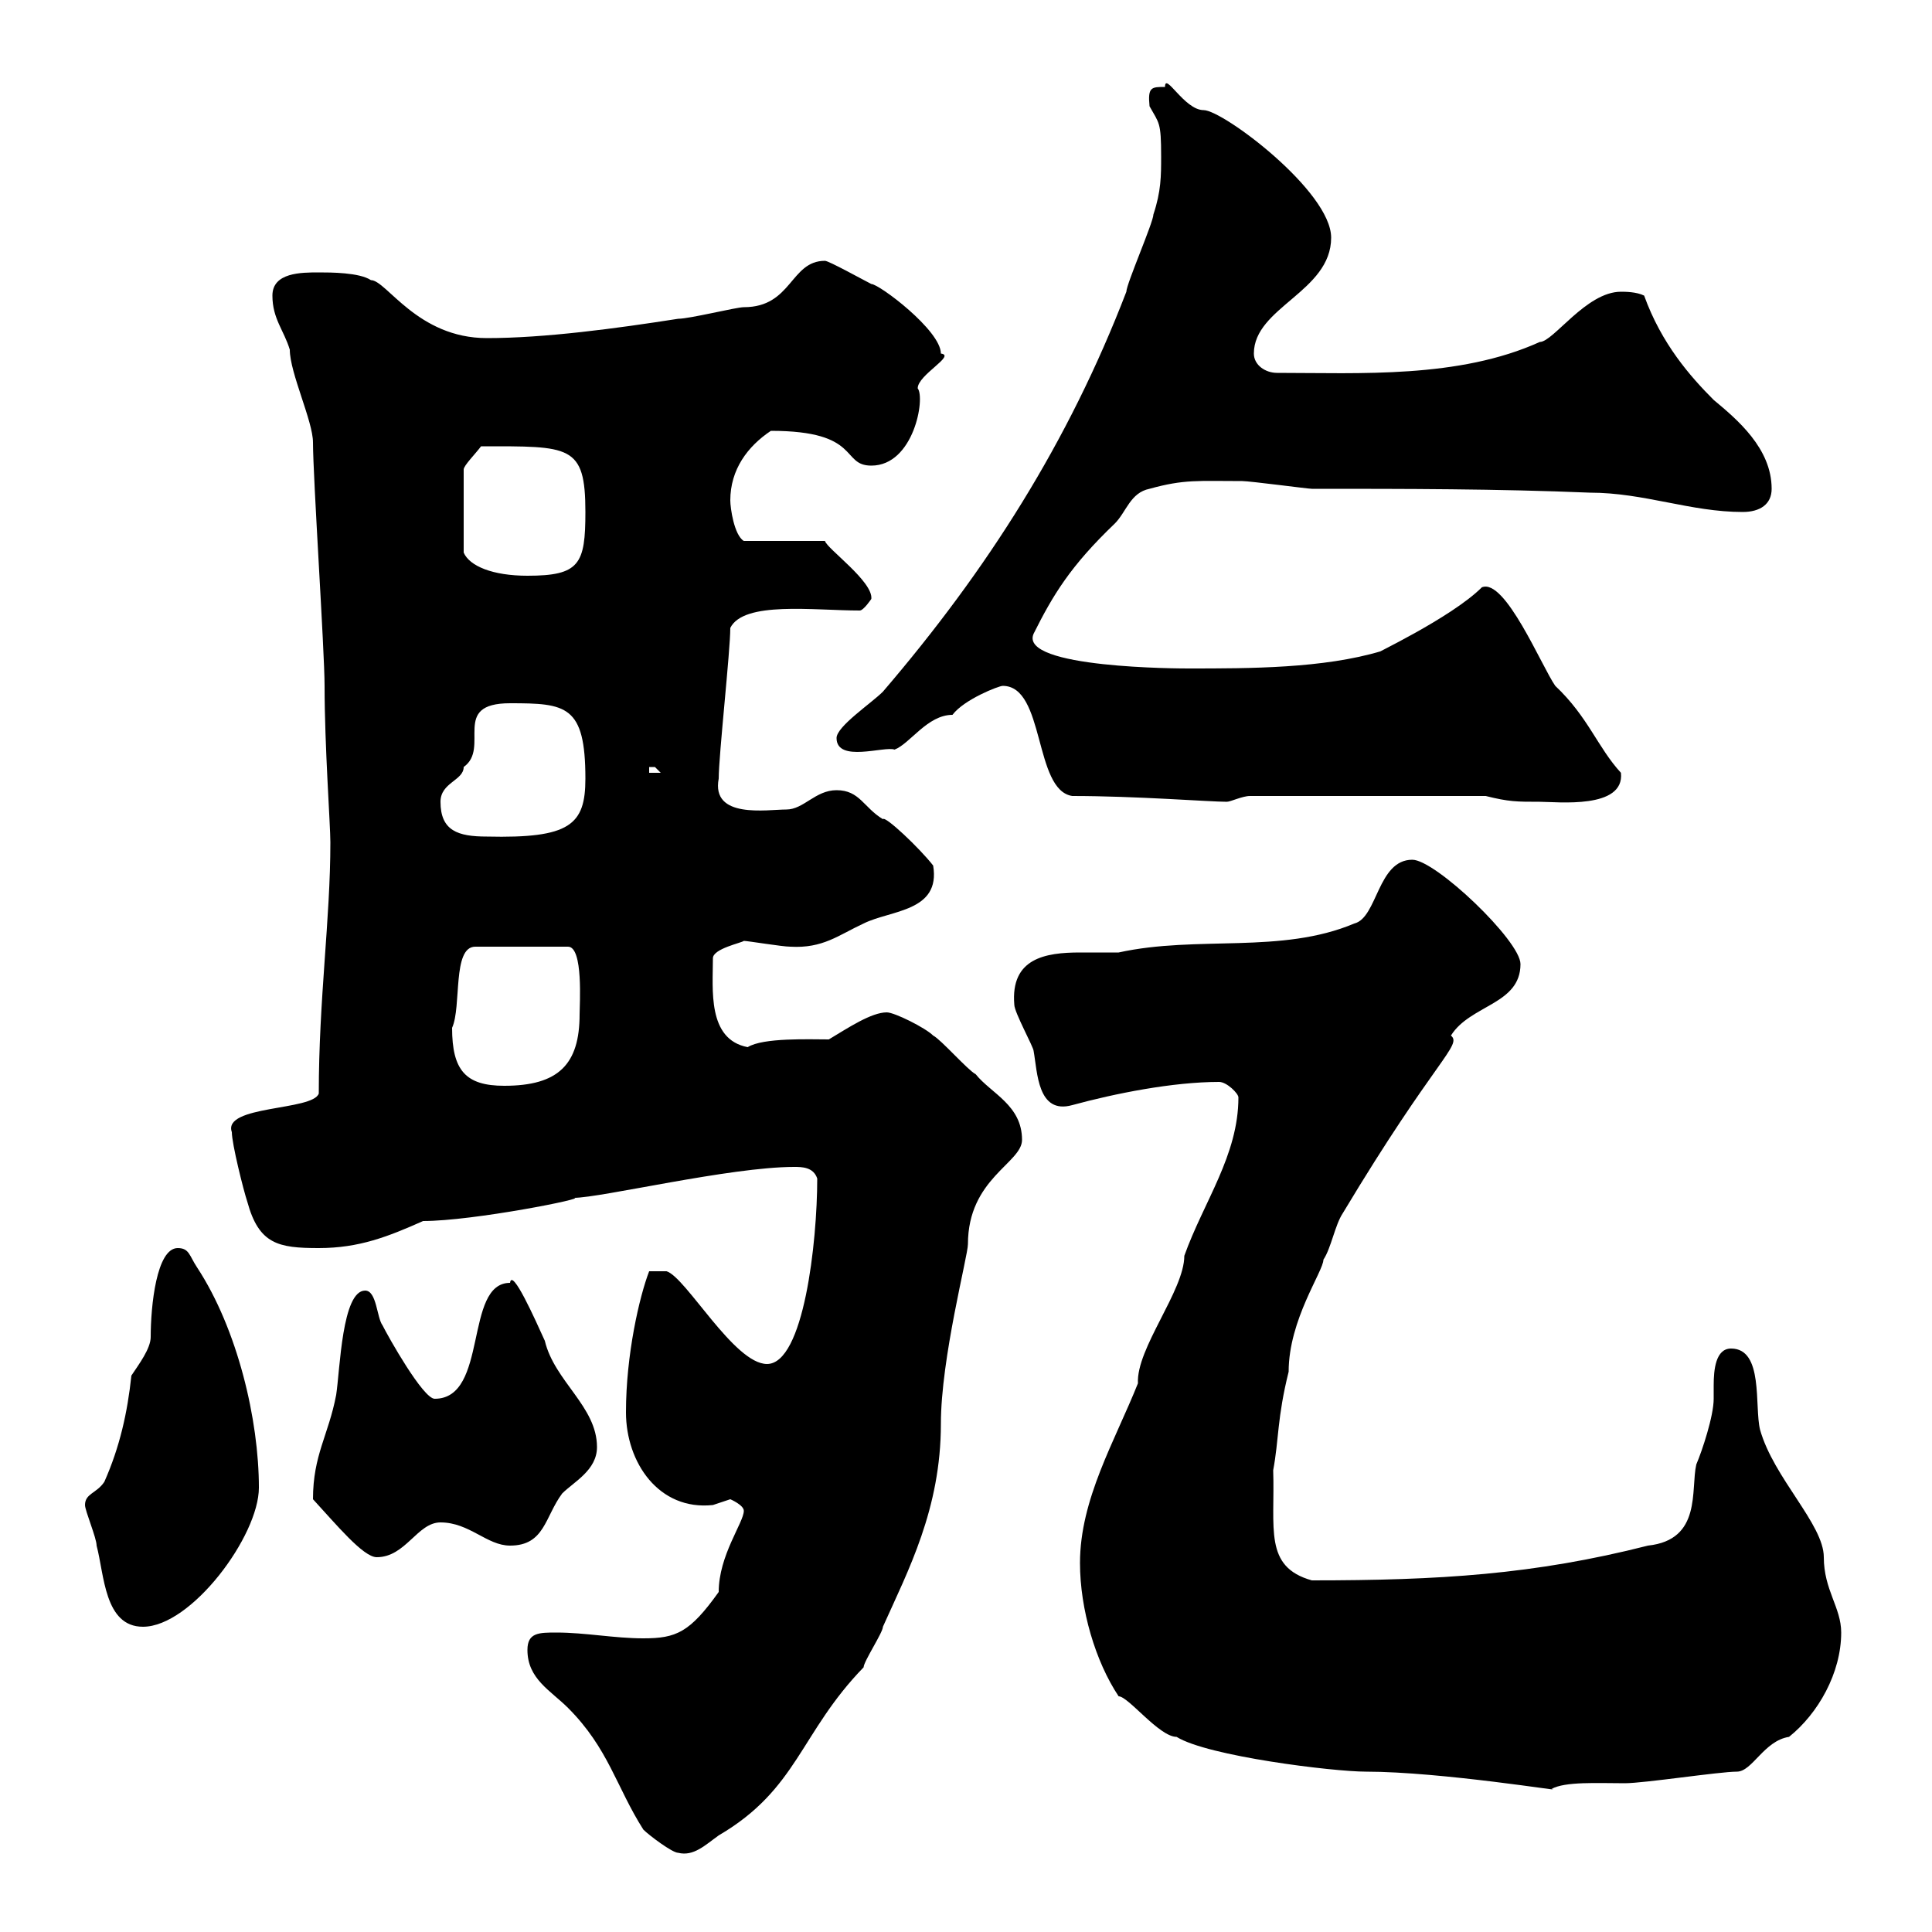 <svg xmlns="http://www.w3.org/2000/svg" xmlns:xlink="http://www.w3.org/1999/xlink" width="300" height="300"><path d="M99.90 284.10C100.80 285 104.40 287.70 105.30 287.70C107.70 288.30 109.50 286.50 111.60 285C123.90 277.80 124.20 269.10 134.10 258.90C134.10 258 137.10 253.50 137.10 252.60C141 243.90 146.10 234.30 146.10 221.10C146.10 210.90 150.30 195 150.30 193.20C150.30 183 158.70 180.60 158.70 177C158.70 171.60 153.90 169.80 151.50 166.80C150.30 166.20 146.10 161.40 144.90 160.80C143.70 159.60 138.90 157.20 137.70 157.20C135.30 157.20 131.70 159.60 128.70 161.40C125.70 161.40 118.50 161.10 116.10 162.60C109.80 161.40 110.70 153.60 110.70 148.80C110.70 147.30 115.20 146.40 115.50 146.10C116.10 146.10 121.50 147 122.70 147C127.80 147.30 130.20 145.20 134.10 143.40C138.30 141.30 146.10 141.60 144.90 134.40C142.80 131.70 137.40 126.60 137.10 127.20C134.10 125.40 133.50 122.70 129.90 122.70C126.60 122.70 124.80 125.70 122.10 125.70C119.10 125.70 110.40 127.20 111.60 120.90C111.60 117.30 113.40 101.10 113.40 97.50C115.50 93.30 126.30 94.80 133.50 94.80C134.10 94.80 135.30 93 135.30 93C135.60 90.30 128.40 85.20 128.10 84L115.50 84C114 83.10 113.40 78.90 113.40 77.70C113.40 72.90 116.10 69.30 119.70 66.90C133.80 66.90 130.50 72.30 135.30 72.30C141.90 72.30 143.70 61.80 142.50 60.30C142.50 58.20 148.50 55.20 146.10 54.90C146.10 51.30 136.50 44.10 135.30 44.10C134.10 43.50 128.70 40.50 128.10 40.50C122.70 40.50 123 47.70 115.50 47.70C114.30 47.70 107.10 49.50 105.30 49.50C95.70 51 84.60 52.50 75.60 52.50C64.80 52.50 60 43.50 57.60 43.50C55.80 42.30 51.30 42.30 49.50 42.30C46.80 42.30 42.30 42.30 42.30 45.90C42.30 49.50 44.10 51.30 45 54.30C45 57.90 48.60 65.40 48.60 68.70C48.60 74.10 50.40 101.10 50.40 106.50C50.40 115.80 51.30 128.10 51.30 130.80C51.30 142.80 49.50 155.10 49.50 169.80C48.60 172.50 34.50 171.60 36 175.80C36 177.60 37.80 184.80 38.40 186.60C40.20 193.20 43.20 193.80 49.50 193.80C55.80 193.80 60.30 192 65.70 189.60C73.50 189.60 91.50 186 89.10 186C93.30 186 113.40 181.20 123.30 181.20C124.50 181.20 126.30 181.20 126.90 183C126.90 192.90 124.80 211.80 119.10 211.80C114 211.80 106.50 198.30 103.50 197.40L100.80 197.40C99.30 201.30 97.20 210.30 97.20 219.30C97.20 227.10 102.30 234.60 110.70 233.70C110.70 233.70 113.40 232.80 113.40 232.80C113.40 232.80 115.50 233.70 115.50 234.60C115.50 236.40 111.60 241.50 111.60 247.20C107.10 253.50 105 254.40 99.90 254.40C95.40 254.40 90.90 253.50 86.40 253.50C83.70 253.50 81.90 253.50 81.90 256.20C81.90 260.70 85.50 262.50 88.20 265.20C94.50 271.50 95.70 277.50 99.90 284.10ZM167.70 242.70C167.70 249.90 170.10 258 173.70 263.40C175.20 263.40 180 269.70 182.70 269.70C187.50 272.70 207 275.10 212.10 275.10C223.80 275.10 243.90 278.40 240.90 277.80C243 276.60 248.10 276.90 252.30 276.90C255.30 276.90 267 275.10 269.70 275.10C272.10 275.10 273.90 270.30 277.80 269.70C282.30 266.10 285.90 259.80 285.90 253.50C285.90 249.60 283.20 246.90 283.20 241.80C283.20 236.70 275.40 229.50 273.30 222C272.40 218.40 273.90 209.40 268.80 209.40C266.40 209.40 266.10 212.70 266.10 215.10C266.10 215.70 266.10 216.90 266.10 217.20C266.10 219.90 264.30 225.30 263.40 227.40C262.50 231.30 264.30 239.10 255.90 240C238.20 244.50 223.50 245.40 203.70 245.40C196.20 243.30 198 237.30 197.70 228.30C198.60 223.50 198.30 220.20 200.10 213C200.10 204.90 205.50 197.40 205.50 195.60C206.70 193.80 207.30 190.20 208.50 188.40C222.90 164.40 227.10 162.30 225.30 160.80C228.30 156 236.10 156 236.10 149.70C236.10 146.10 222.90 133.50 219.30 133.50C213.90 133.50 213.90 142.50 210.30 143.40C198.90 148.20 186 145.20 173.70 147.90C171.90 147.90 169.80 147.90 167.70 147.90C162.30 147.90 156.90 148.80 157.50 156C157.50 157.20 160.50 162.60 160.50 163.20C161.10 166.50 161.10 173.10 166.50 171.60C173.10 169.80 182.10 168 189.30 168C190.50 168 192.30 169.80 192.30 170.40C192.30 179.40 186.90 186.60 183.90 195C183.90 200.40 176.40 209.40 176.70 214.80C173.10 223.80 167.70 232.80 167.70 242.70ZM13.20 233.70C13.20 234.60 15 238.80 15 240C16.20 244.50 16.20 252.60 22.20 252.60C29.70 252.60 40.20 238.50 40.20 231C40.20 220.50 36.90 206.40 30.60 196.80C29.40 195 29.40 193.80 27.60 193.80C24.30 193.80 23.40 202.80 23.40 207.60C23.40 209.40 21.60 211.80 20.40 213.60C19.80 219.30 18.60 224.70 16.20 230.10C15 231.90 13.20 231.90 13.20 233.70ZM48.60 232.80C52.20 236.70 56.40 241.80 58.50 241.80C63 241.80 64.80 236.40 68.40 236.40C72.90 236.40 75.60 240 79.20 240C84.60 240 84.60 235.50 87.30 231.90C89.10 230.10 92.70 228.30 92.70 224.70C92.70 218.40 86.10 214.50 84.60 208.20C83.10 204.90 79.50 196.80 79.20 199.20C72 199.20 75.90 217.20 67.50 217.20C65.70 217.20 60.30 207.60 59.40 205.80C58.50 204.60 58.50 200.40 56.70 200.40C53.10 200.40 52.80 212.70 52.20 216.60C51 222.90 48.60 225.90 48.60 232.80ZM70.20 159.60C71.70 156.30 70.20 147 73.80 147L88.20 147C90.60 147 90 156 90 157.50C90 165.30 86.70 168.60 78.30 168.60C72.30 168.60 70.20 166.20 70.20 159.60ZM68.40 124.50C68.40 121.50 72 121.20 72 119.10C76.20 116.10 69.90 109.20 79.20 109.20C87.90 109.20 90.90 109.50 90.90 120.90C90.90 128.10 88.50 130.20 75.60 129.90C71.10 129.90 68.40 129 68.40 124.50ZM166.50 123.60C176.40 123.60 187.80 124.50 190.50 124.50C191.10 124.50 192.90 123.60 194.10 123.60L230.70 123.60C234.30 124.50 235.50 124.50 239.10 124.50C241.80 124.50 252.30 125.70 251.70 120C248.10 116.10 246.60 111.30 241.50 106.50C239.40 103.50 233.70 89.70 230.10 91.20C225.30 96 212.40 102 214.50 101.10C205.50 103.80 194.10 103.80 184.50 103.80C183.60 103.80 158.10 103.80 160.50 98.40C163.50 92.40 166.20 87.90 173.10 81.30C174.90 79.50 175.50 76.50 178.50 75.90C183.90 74.40 186 74.70 192.90 74.70C194.10 74.70 203.10 75.90 203.70 75.90C218.10 75.90 232.50 75.90 246.90 76.50C255.30 76.50 262.50 79.50 270.60 79.50C273.30 79.50 275.10 78.30 275.10 75.90C275.10 69.60 269.70 65.10 266.10 62.10C262.50 58.50 258 53.40 255.30 45.90C254.10 45.30 252.30 45.30 251.70 45.30C246.30 45.30 241.20 53.10 239.10 53.10C226.50 58.80 211.20 57.90 198.30 57.90C196.50 57.90 194.70 56.70 194.70 54.90C194.70 47.70 206.70 45.30 206.70 36.90C206.70 29.70 189.90 17.10 186.90 17.10C183.90 17.10 180.90 11.10 180.90 13.50C178.80 13.50 178.20 13.50 178.50 16.50C180 19.20 180.30 18.90 180.30 24.30C180.30 27.30 180.30 29.70 179.10 33.30C179.10 34.50 174.90 44.10 174.90 45.30C165.90 68.70 153.30 88.50 137.10 107.40C135.30 109.20 129.90 112.80 129.90 114.60C129.90 118.50 137.40 115.80 138.90 116.40C141.30 115.50 144 111 147.90 111C149.70 108.60 155.10 106.50 155.70 106.50C162.30 106.50 160.50 122.70 166.50 123.60ZM100.80 119.10C100.80 119.10 100.80 119.10 101.70 119.10C101.70 119.10 102.60 120 102.60 120L100.80 120ZM74.70 69.30C88.50 69.30 90.90 69 90.90 79.50C90.90 87.60 90 89.40 81.90 89.40C76.50 89.40 72.90 87.90 72 85.80L72 72.90C72 72.30 73.80 70.50 74.70 69.30Z"/></svg>